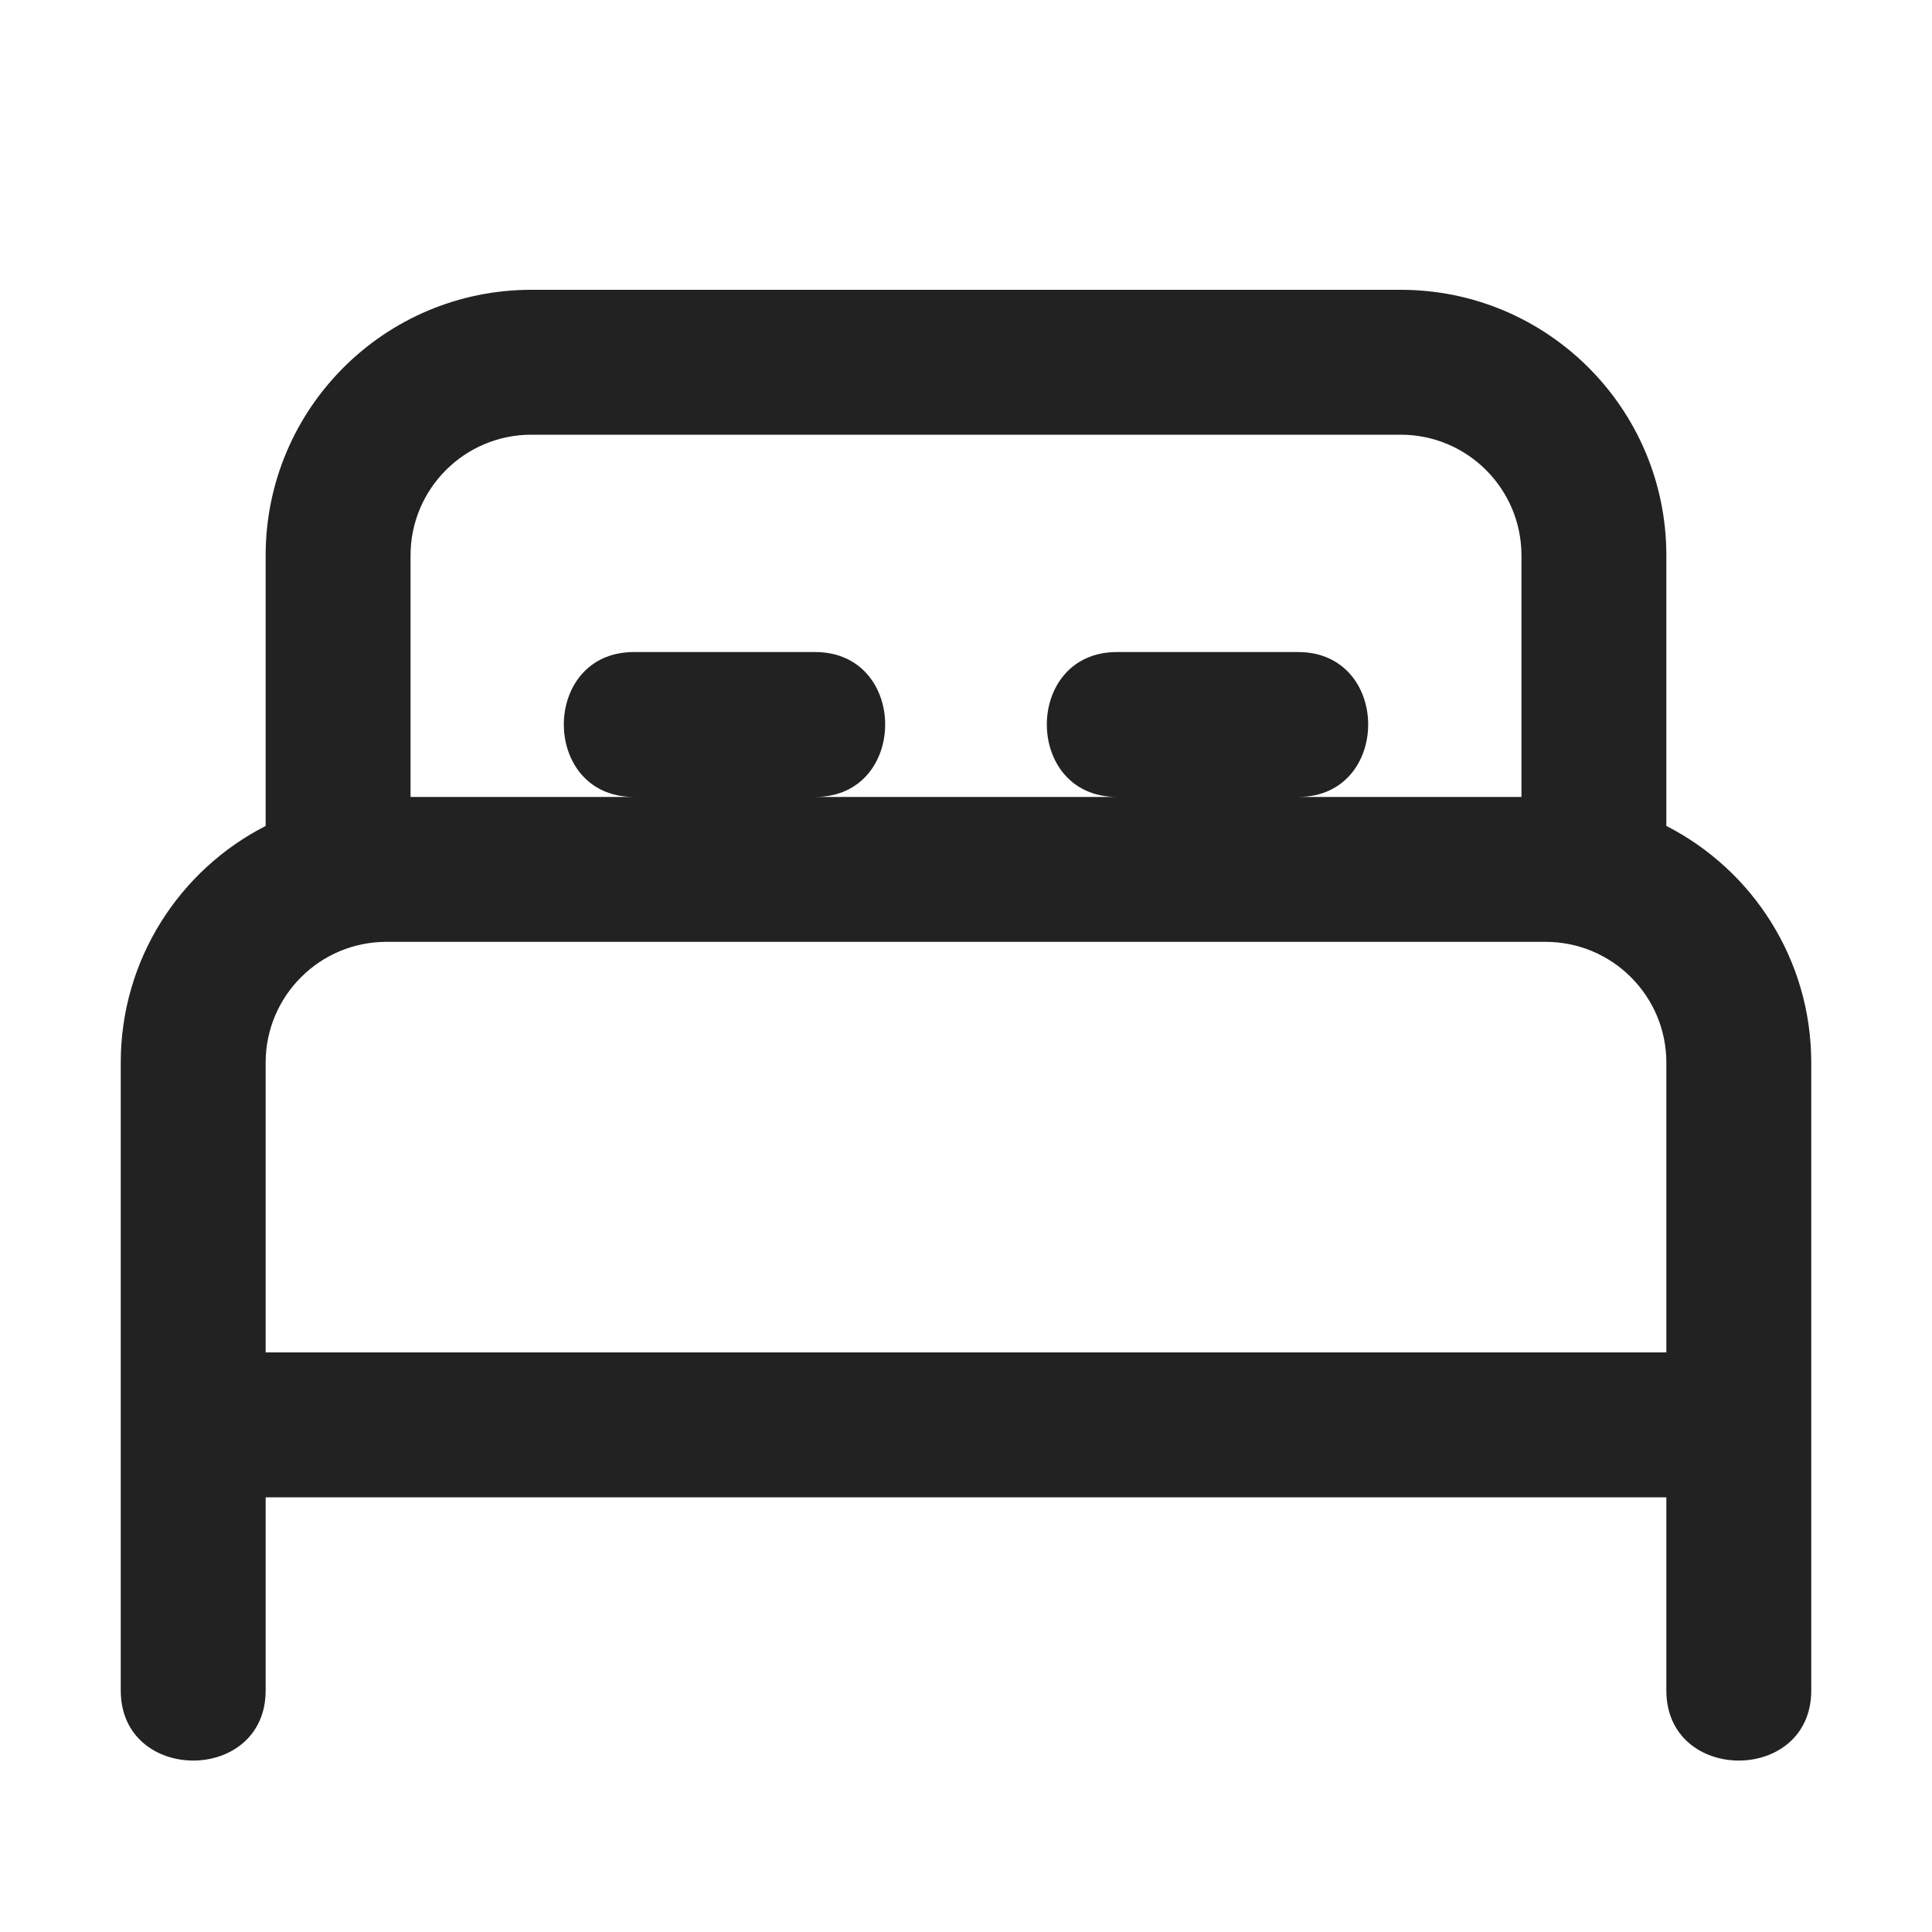 <svg width="20" height="20" viewBox="0 0 20 20" fill="none" xmlns="http://www.w3.org/2000/svg">
<path fill-rule="evenodd" clip-rule="evenodd" d="M2.75 5.75C2.75 4.231 3.981 3 5.5 3H14.5C16.019 3 17.25 4.231 17.25 5.75V8.55C18.14 9.005 18.75 9.931 18.75 11V17.5C18.75 18.467 17.25 18.467 17.25 17.5V15.5H2.75V17.5C2.75 18.467 1.25 18.467 1.25 17.5V11C1.25 9.931 1.86 9.005 2.75 8.55V5.75ZM2.75 14H17.25V11C17.25 10.31 16.69 9.75 16 9.75H4C3.31 9.75 2.75 10.31 2.75 11V14ZM15.75 5.75V8.25H13.438C14.405 8.25 14.405 6.75 13.438 6.75H11.562C10.595 6.75 10.595 8.25 11.562 8.25H8.438C9.405 8.25 9.405 6.75 8.438 6.75H6.562C5.595 6.75 5.595 8.25 6.562 8.25H4.25V5.75C4.25 5.06 4.81 4.5 5.5 4.5H14.5C15.19 4.5 15.75 5.06 15.75 5.75Z" fill="#222222"/>
</svg>

